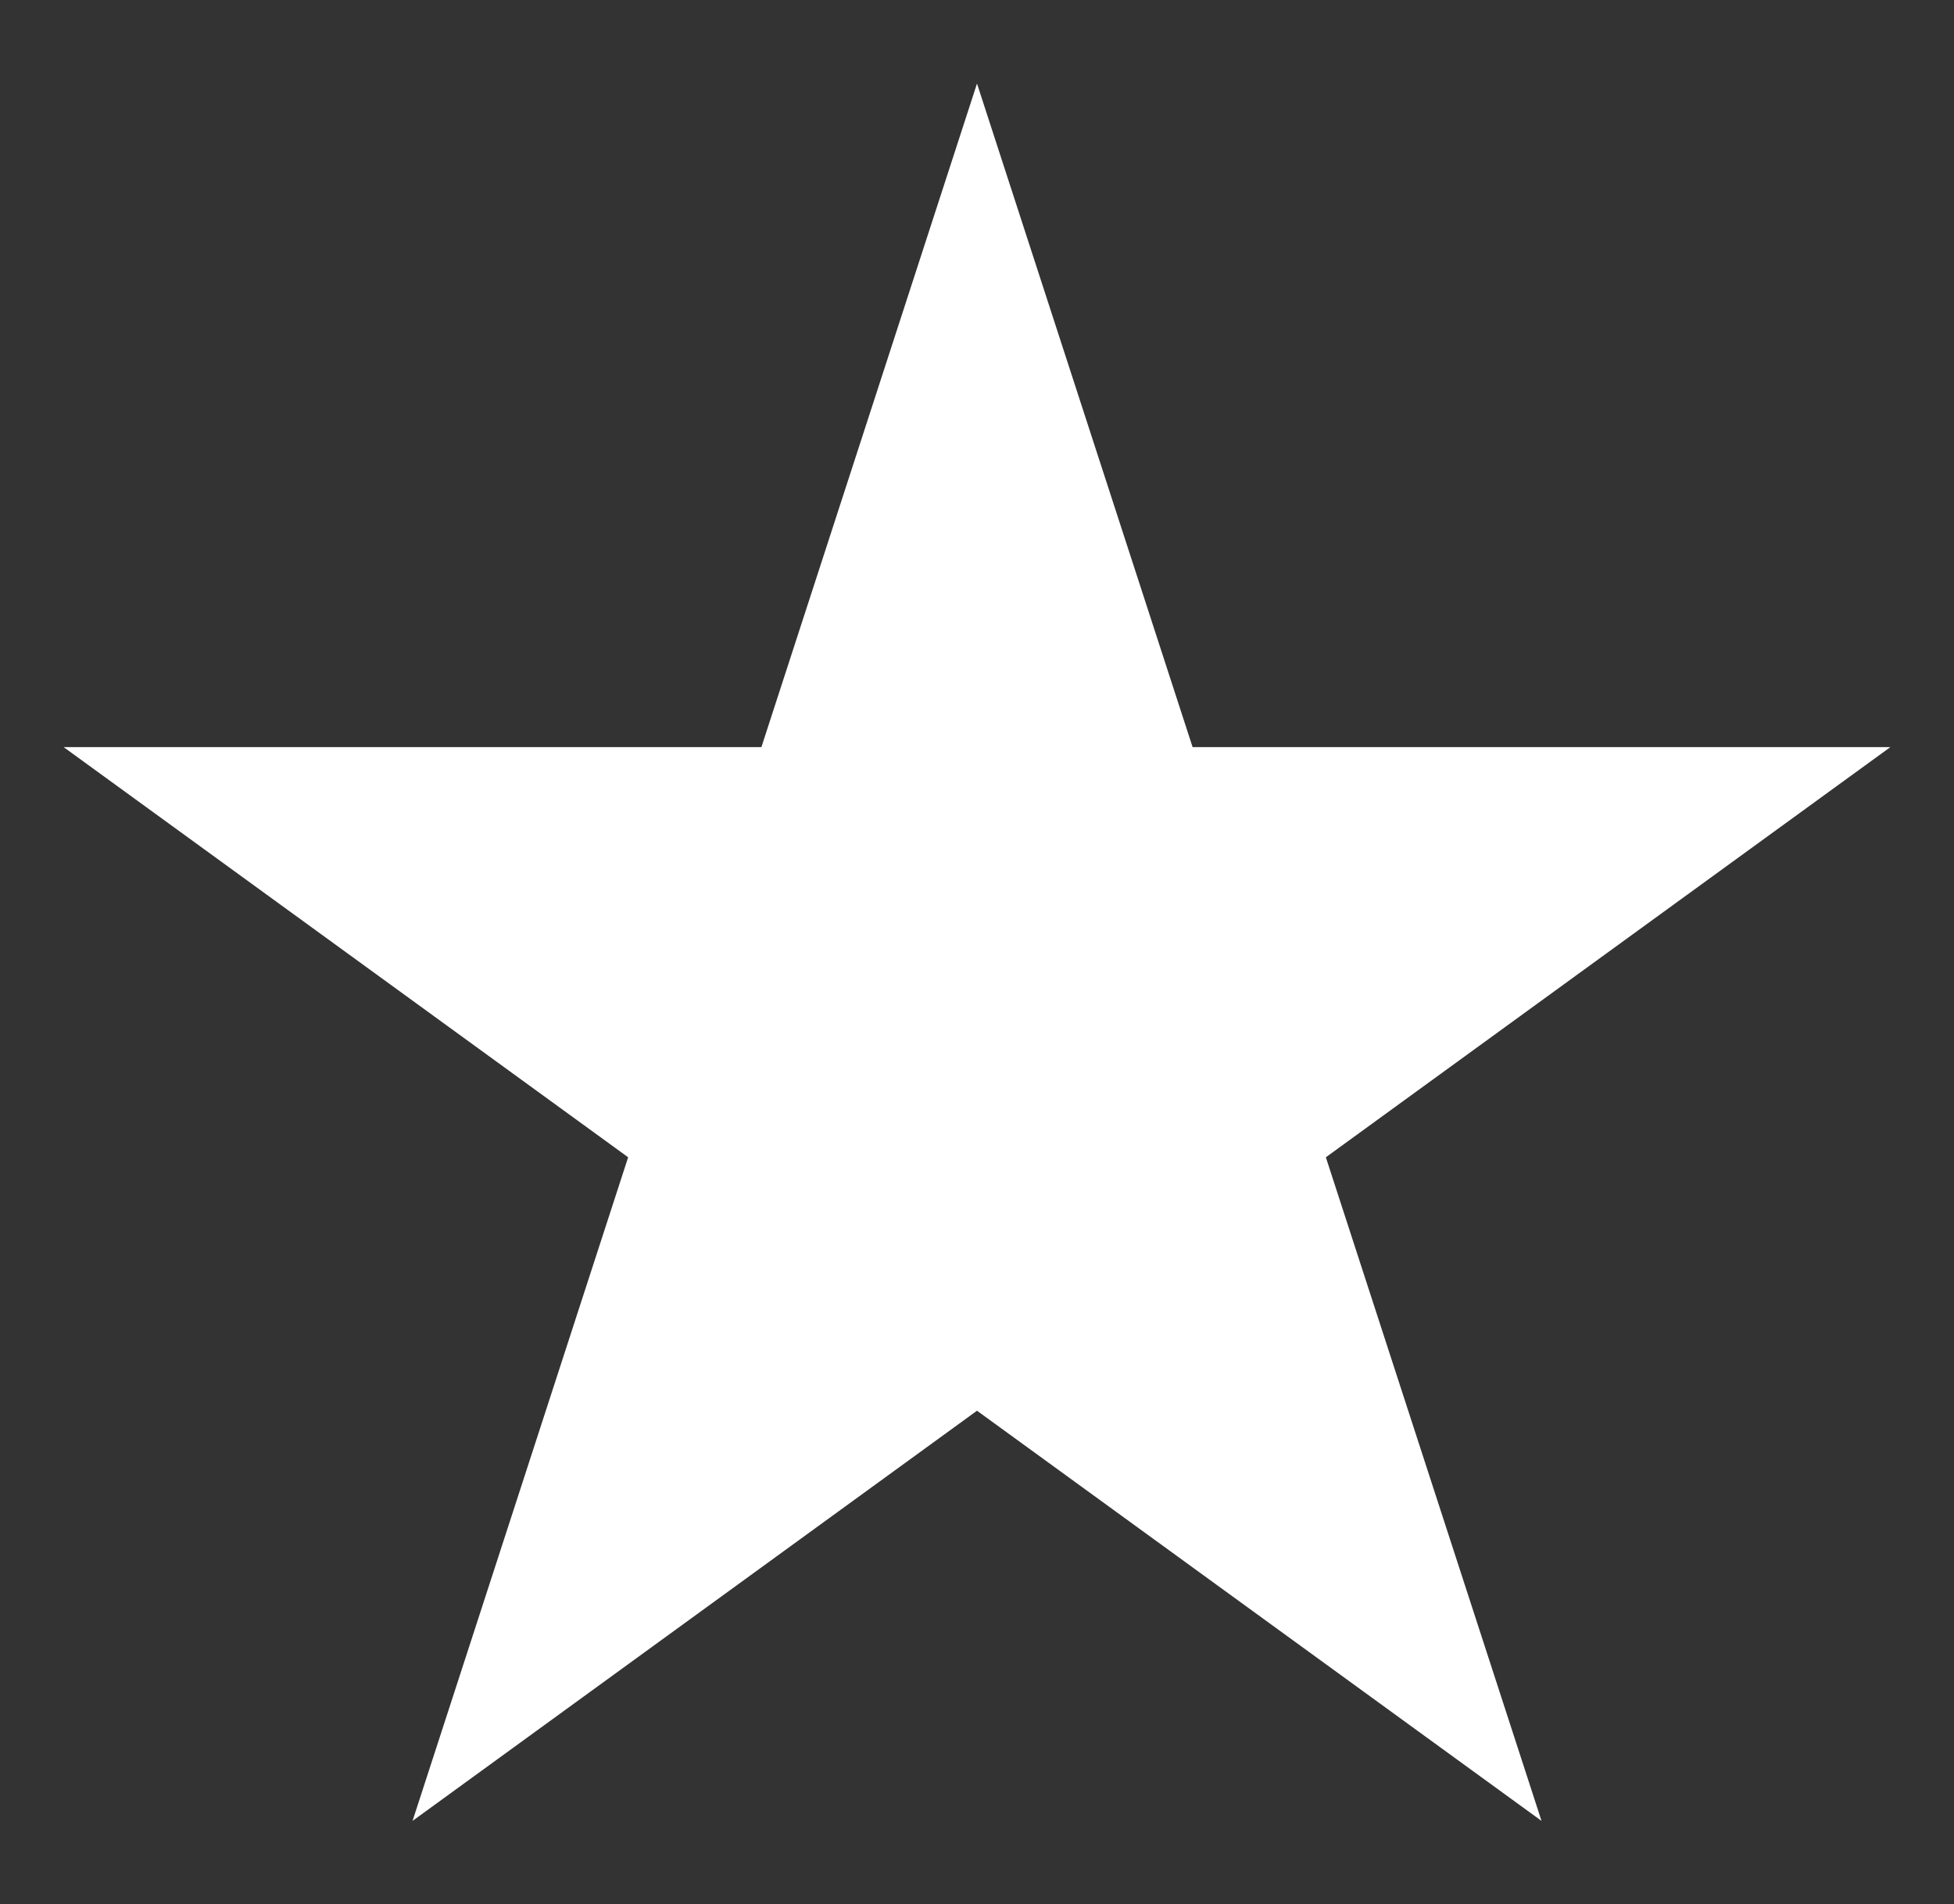 <?xml version="1.0" encoding="UTF-8"?> <svg xmlns="http://www.w3.org/2000/svg" id="Logo" viewBox="0 0 319.66 311.54"><rect x="0" y="0" width="319.66" height="311.54" fill="#333333" stroke="none"/><defs><style> .cls-1 { fill: #fff; } </style></defs><polygon class="cls-1" points="159.83 13.67 195.1 122.22 309.25 122.22 216.9 189.32 252.18 297.88 159.83 230.78 67.49 297.88 102.76 189.32 10.41 122.22 124.56 122.22 159.83 13.67"></polygon></svg> 